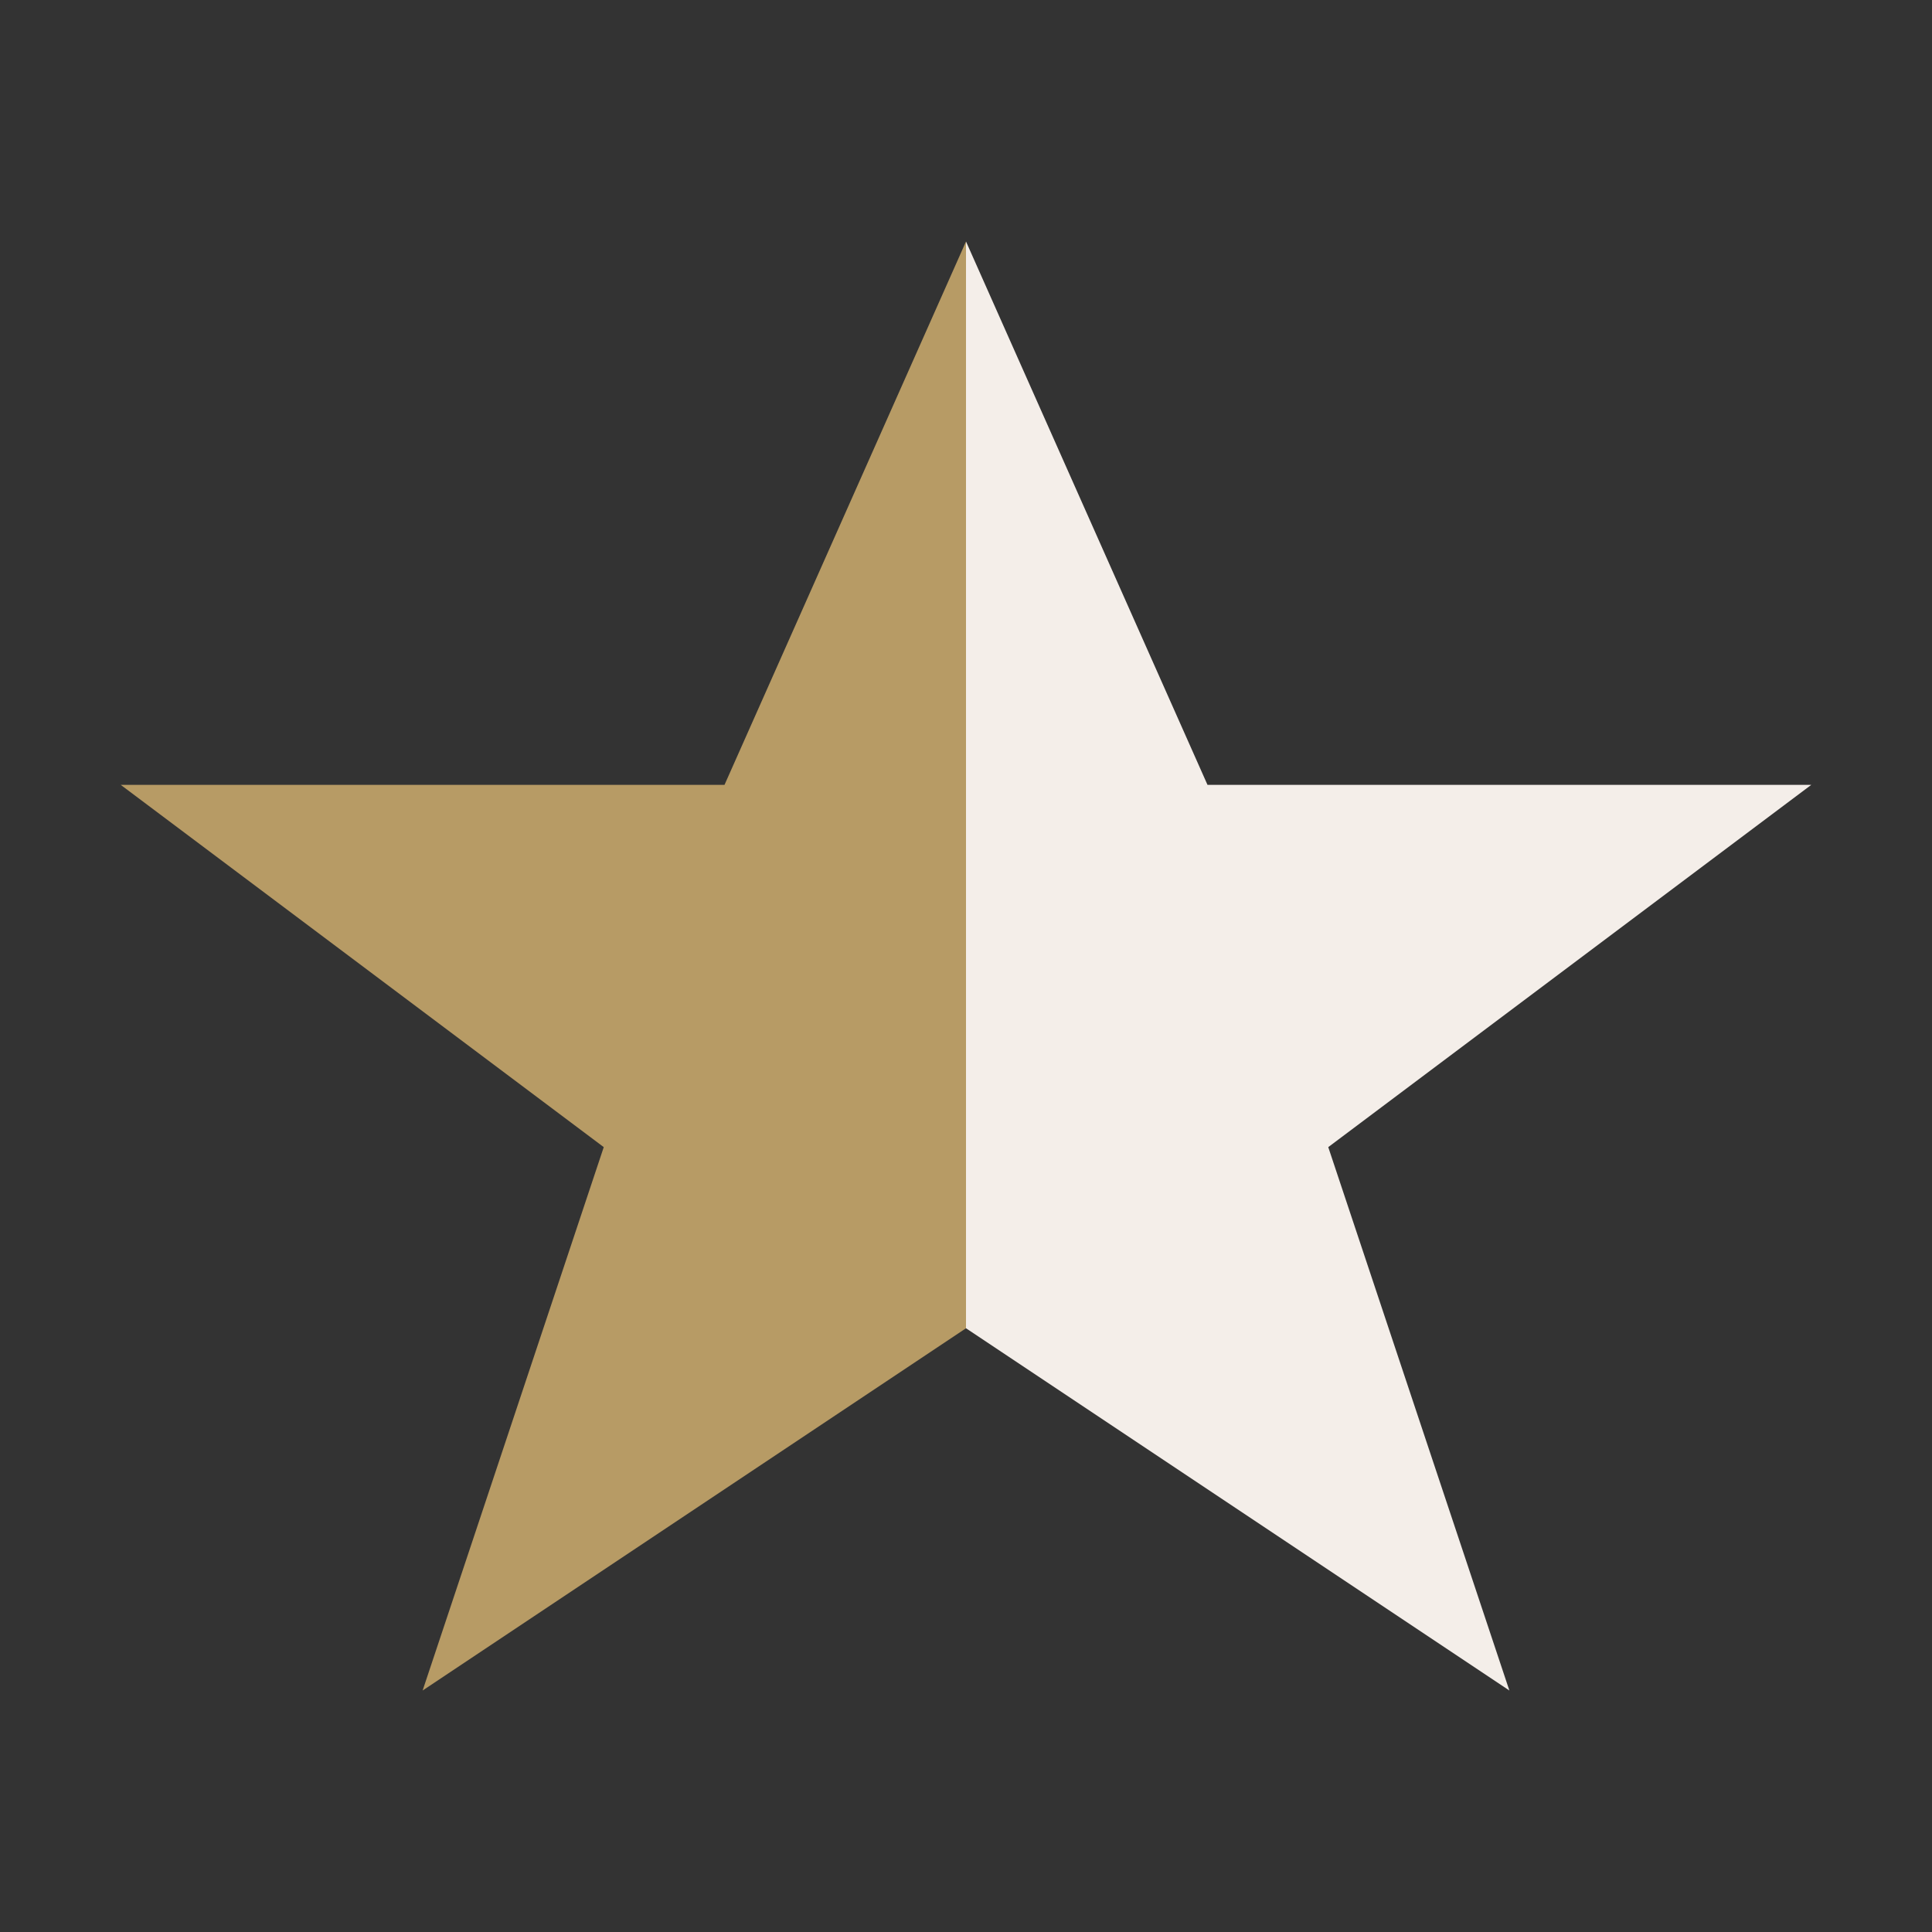<?xml version="1.0" encoding="UTF-8"?>
<svg xmlns="http://www.w3.org/2000/svg" width="32" height="32" viewBox="0 0 32 32"><rect x="0" y="0" width="32" height="32" fill="#333333" stroke="none"/><defs/><clipPath id="c"><rect width="16" height="32"/></clipPath><g clip-path="url(#c)"><polygon fill="#B79B65" points="16,4 20,13 30,13 22,19 25,28 16,22 7,28 10,19 2,13 12,13"/></g><g><polygon fill="#F4EEE9" points="16,4 20,13 30,13 22,19 25,28 16,22"/></g></svg>